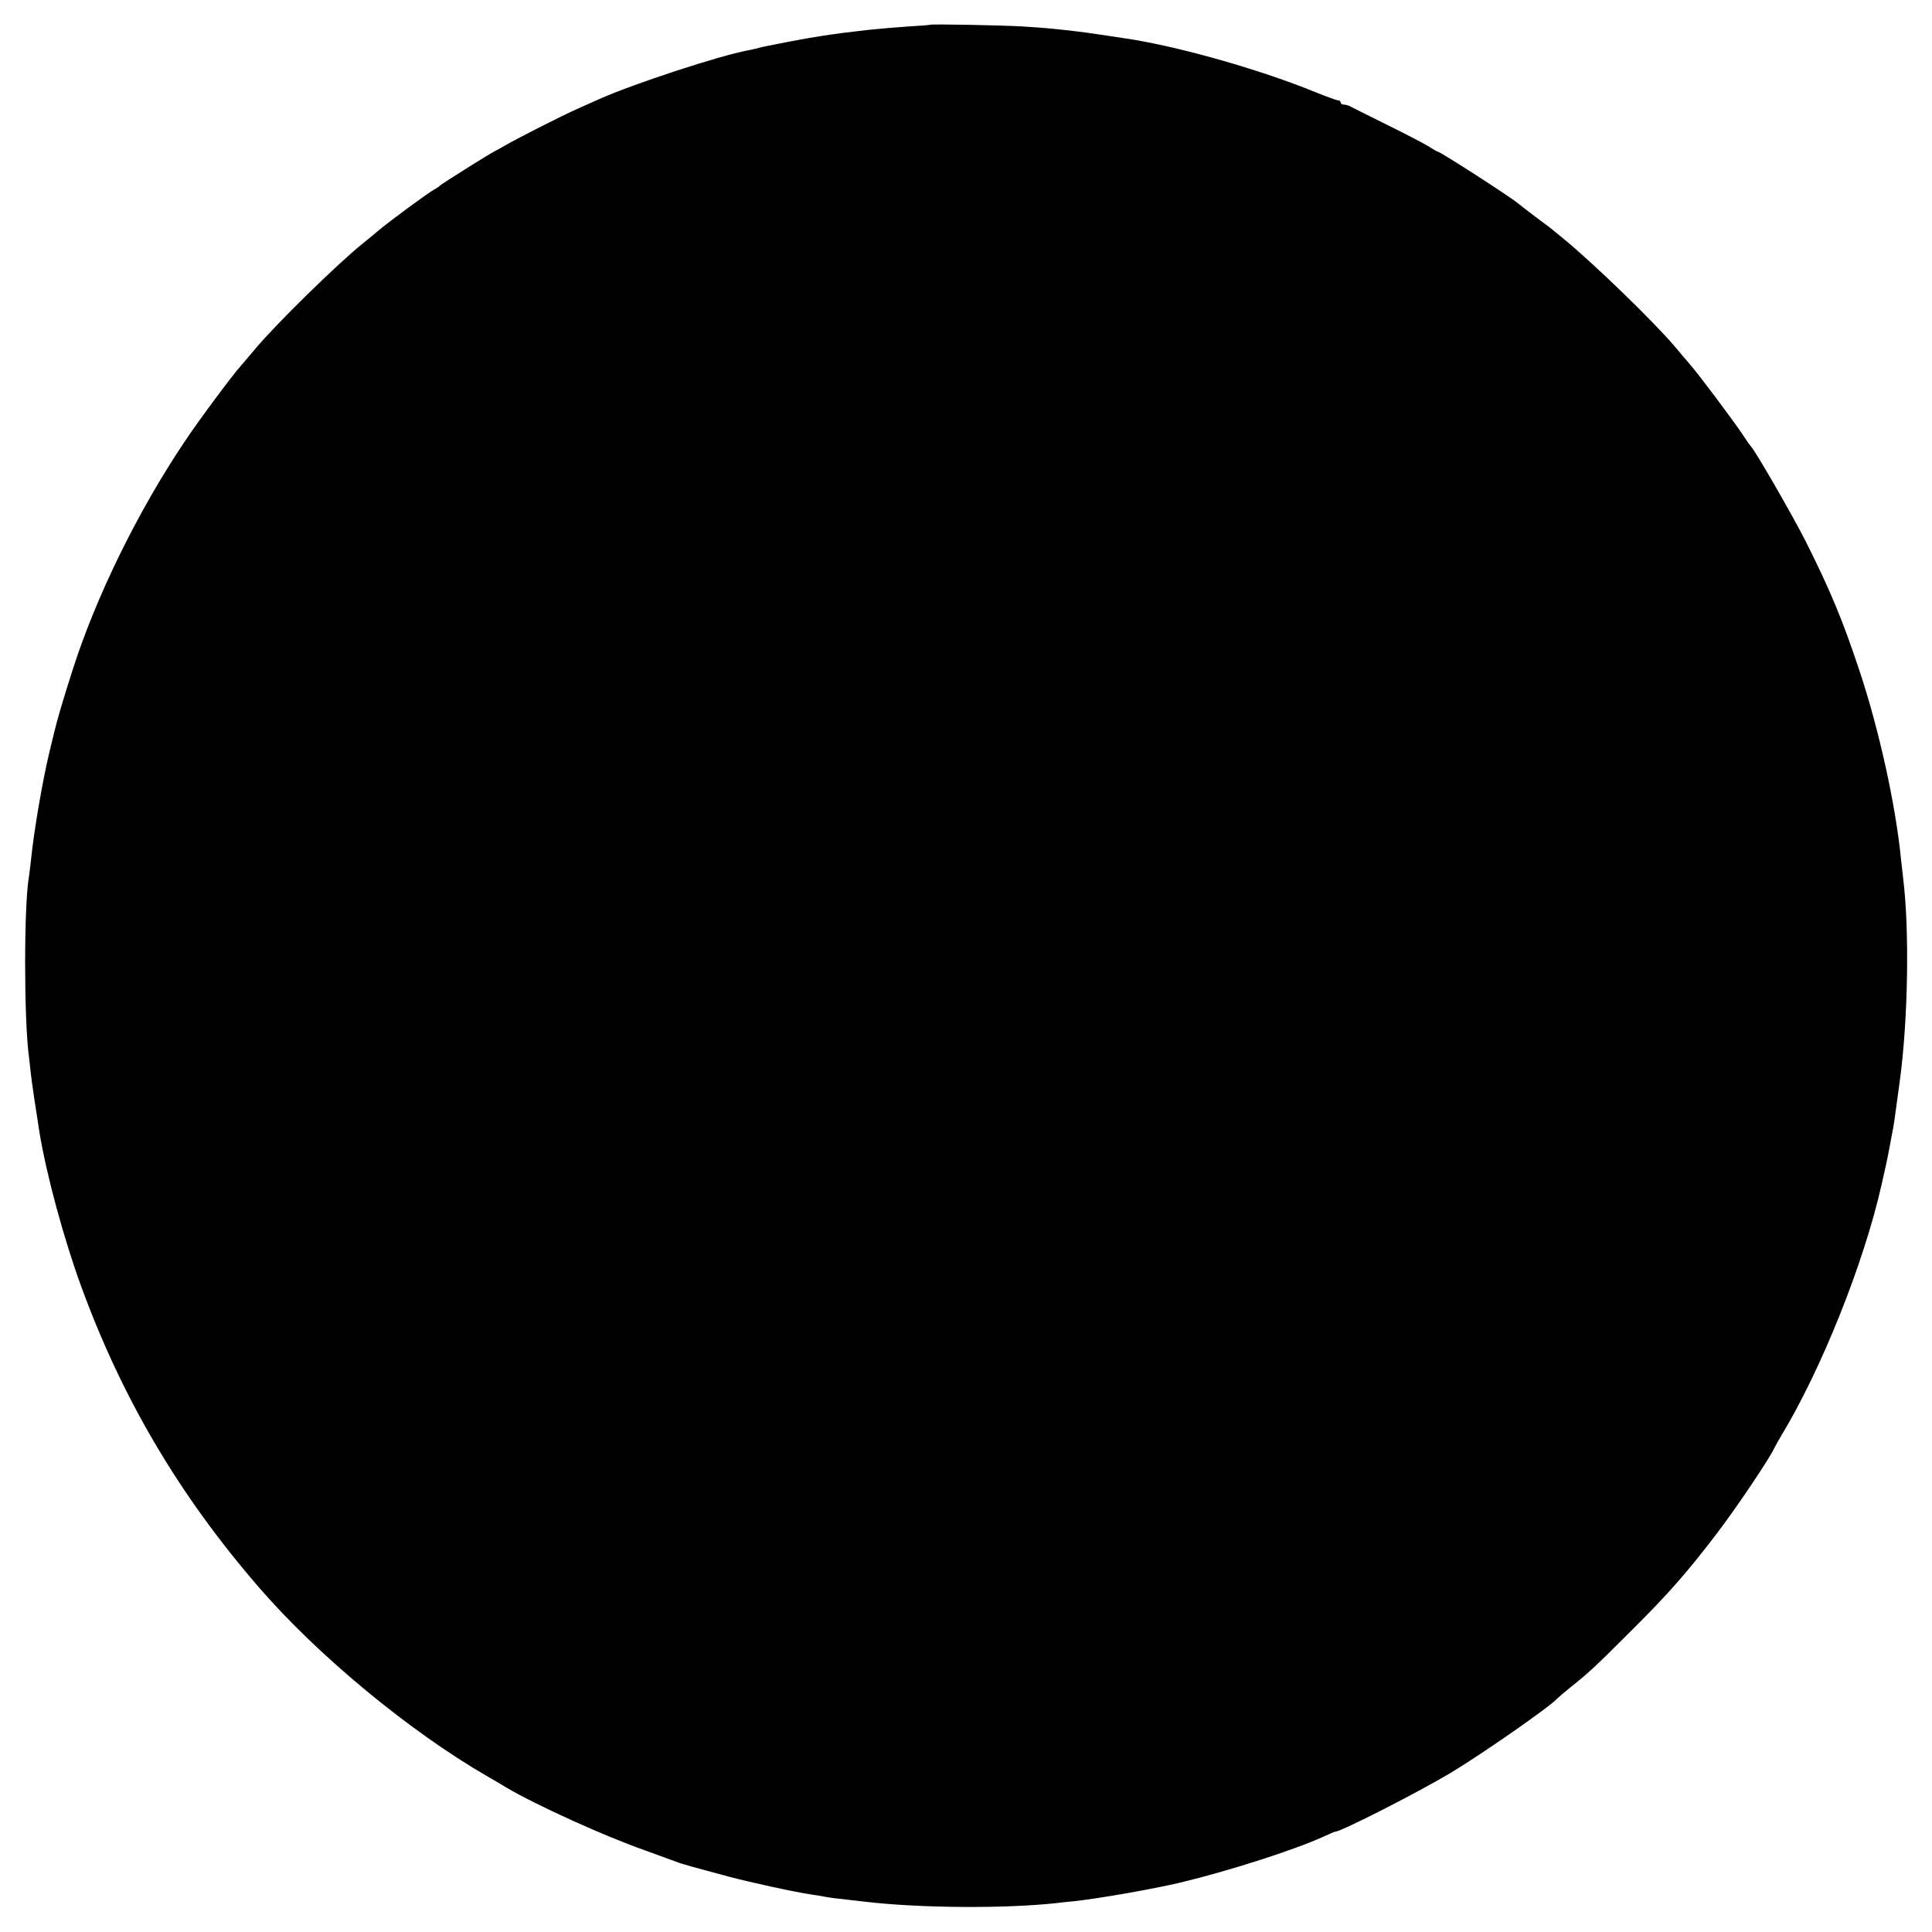 <?xml version="1.0" standalone="no"?>
<!DOCTYPE svg PUBLIC "-//W3C//DTD SVG 20010904//EN"
 "http://www.w3.org/TR/2001/REC-SVG-20010904/DTD/svg10.dtd">
<svg version="1.0" xmlns="http://www.w3.org/2000/svg"
 width="905pt" height="905pt" viewBox="0 0 905 905"
 preserveAspectRatio="xMidYMid meet">
<g transform="translate(0,905) scale(0.1,-0.1)"
fill="#000000" stroke="none">
<path d="M4357 8934 c-1 -1 -47 -5 -102 -8 -55 -4 -120 -9 -145 -12 -25 -2
-63 -6 -85 -9 -111 -12 -221 -29 -333 -51 -42 -8 -88 -17 -102 -20 -14 -3 -33
-7 -42 -10 -10 -3 -30 -7 -45 -10 -134 -25 -534 -156 -698 -229 -33 -15 -80
-36 -105 -47 -62 -27 -294 -145 -333 -169 -18 -10 -39 -22 -47 -26 -24 -11
-254 -156 -260 -163 -3 -4 -15 -12 -28 -19 -25 -13 -207 -147 -258 -190 -17
-14 -50 -42 -74 -61 -122 -98 -409 -380 -505 -495 -28 -33 -58 -69 -68 -80
-38 -42 -196 -254 -263 -355 -219 -326 -417 -730 -526 -1075 -48 -150 -69
-224 -84 -285 -2 -8 -12 -51 -23 -95 -31 -128 -73 -372 -86 -505 -3 -30 -8
-66 -10 -80 -23 -134 -23 -661 0 -835 2 -16 6 -52 9 -80 4 -41 24 -172 41
-280 33 -200 114 -498 195 -720 193 -528 460 -980 834 -1412 274 -317 704
-673 1069 -884 33 -19 73 -42 90 -53 139 -82 458 -227 652 -295 66 -24 129
-47 140 -51 11 -5 47 -16 80 -25 33 -9 110 -30 170 -46 106 -28 308 -72 389
-84 21 -3 48 -7 60 -10 12 -2 41 -7 66 -9 25 -3 83 -10 130 -15 251 -29 645
-32 885 -6 22 3 60 7 85 9 119 13 370 57 497 87 230 55 542 155 680 219 24 11
45 20 48 20 27 0 395 188 543 277 146 88 465 310 497 347 6 6 33 29 60 51 88
70 117 97 285 265 173 172 261 272 397 450 97 127 252 357 276 410 4 8 17 31
28 50 191 314 392 818 474 1186 8 38 18 78 20 89 3 11 9 45 15 75 6 30 12 66
15 80 6 28 7 36 34 235 39 287 46 707 16 950 -2 17 -6 57 -10 89 -25 256 -104
613 -195 885 -78 235 -136 375 -251 604 -61 121 -241 433 -258 447 -3 3 -19
25 -35 50 -34 53 -212 291 -253 337 -15 18 -46 53 -68 80 -94 112 -386 395
-525 508 -25 20 -52 42 -60 49 -9 6 -42 32 -75 56 -33 25 -65 50 -71 55 -36
31 -368 245 -380 245 -3 0 -23 12 -45 26 -23 14 -110 59 -193 100 -83 41 -159
79 -168 84 -10 6 -25 10 -33 10 -8 0 -15 5 -15 10 0 6 -6 10 -12 10 -7 0 -56
18 -108 39 -250 102 -609 205 -855 246 -84 13 -229 35 -270 39 -113 13 -135
15 -245 22 -97 6 -428 12 -433 8z"/>
</g>
</svg>
